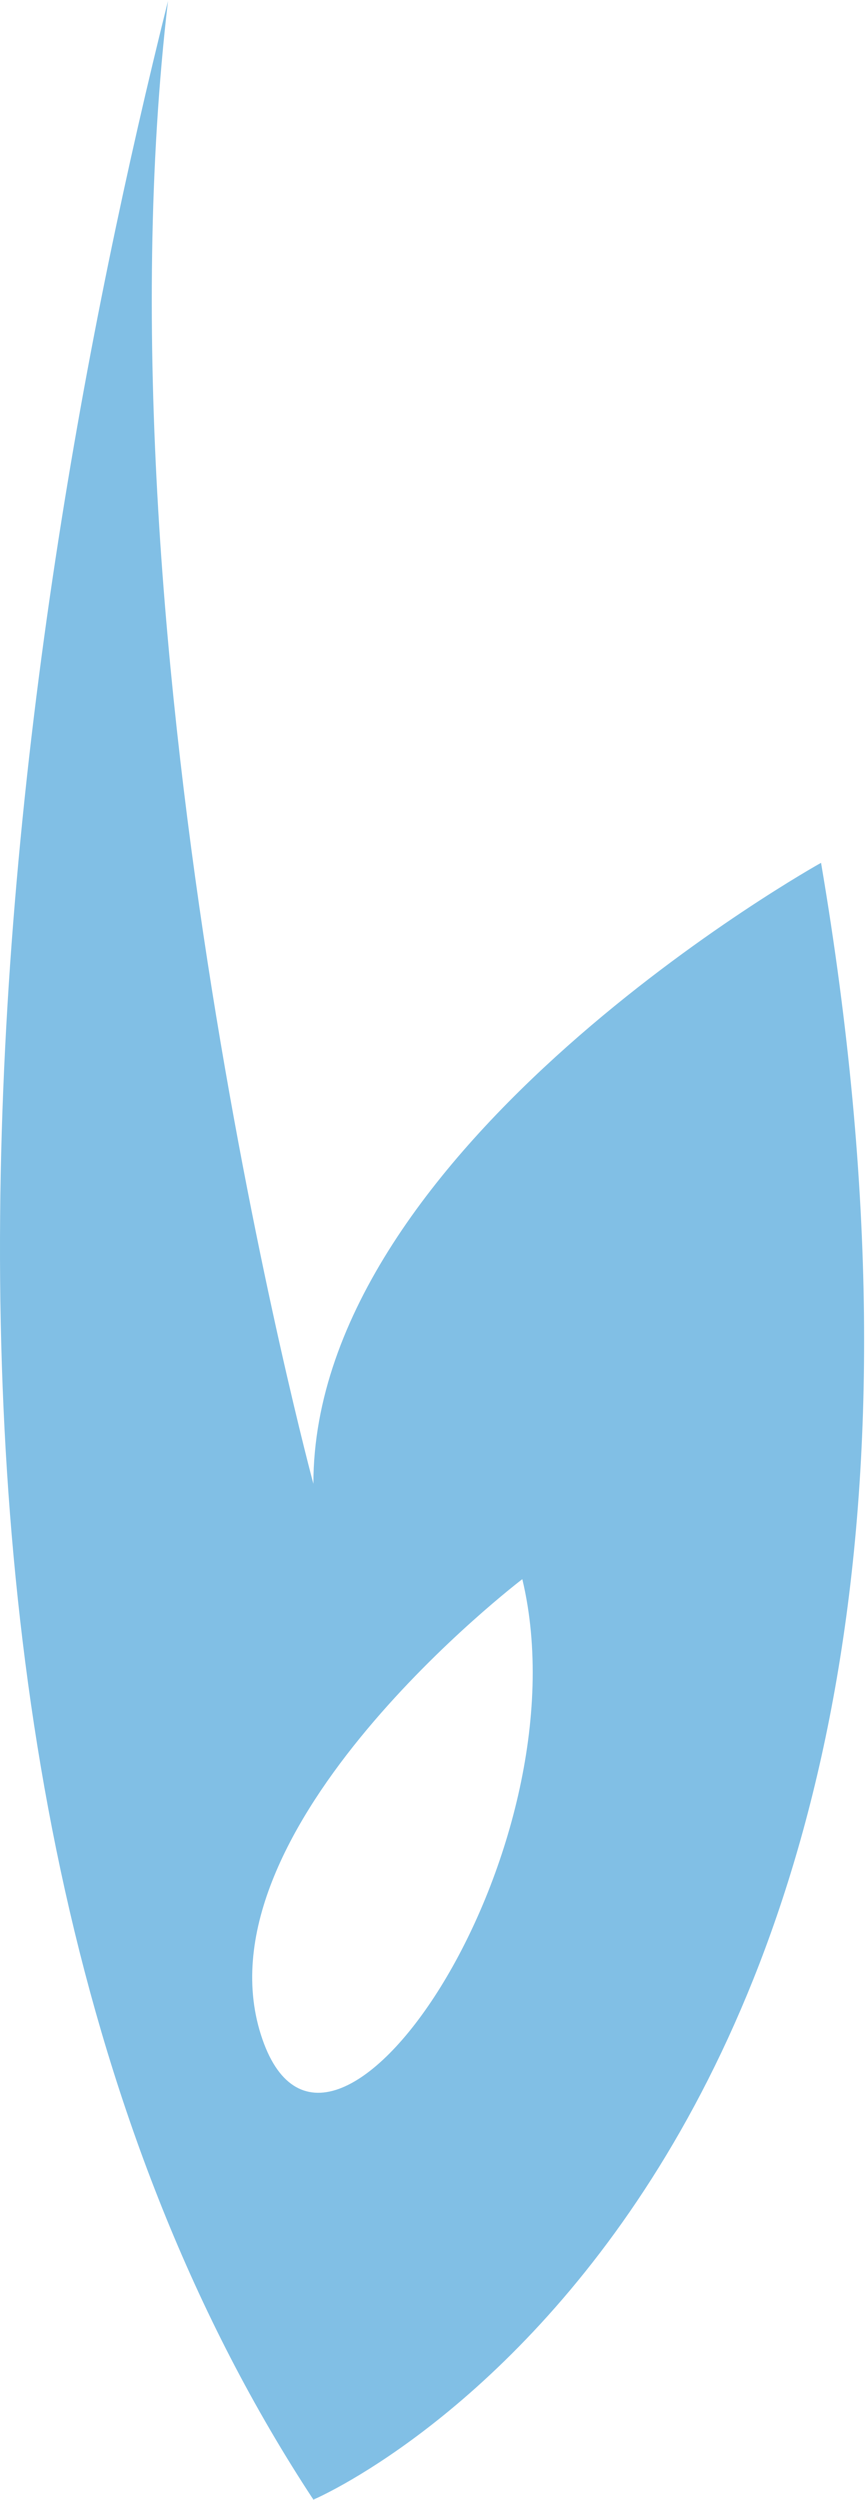 <svg width="104" height="300" viewBox="0 0 104 300" fill="none" xmlns="http://www.w3.org/2000/svg">
<path d="M98.602 103.545C98.602 103.545 37.635 137.433 37.635 178.068C37.635 178.068 10.93 79.046 20.174 0.121C0.952 77.065 -20.178 212.176 37.635 299.976C37.635 299.976 125.674 262.715 98.602 103.545ZM31.325 244.157C23.475 219.365 62.726 189.511 62.726 189.511C70.576 222.372 39.175 268.949 31.325 244.157Z" fill="#81BFE5"/>
</svg>
